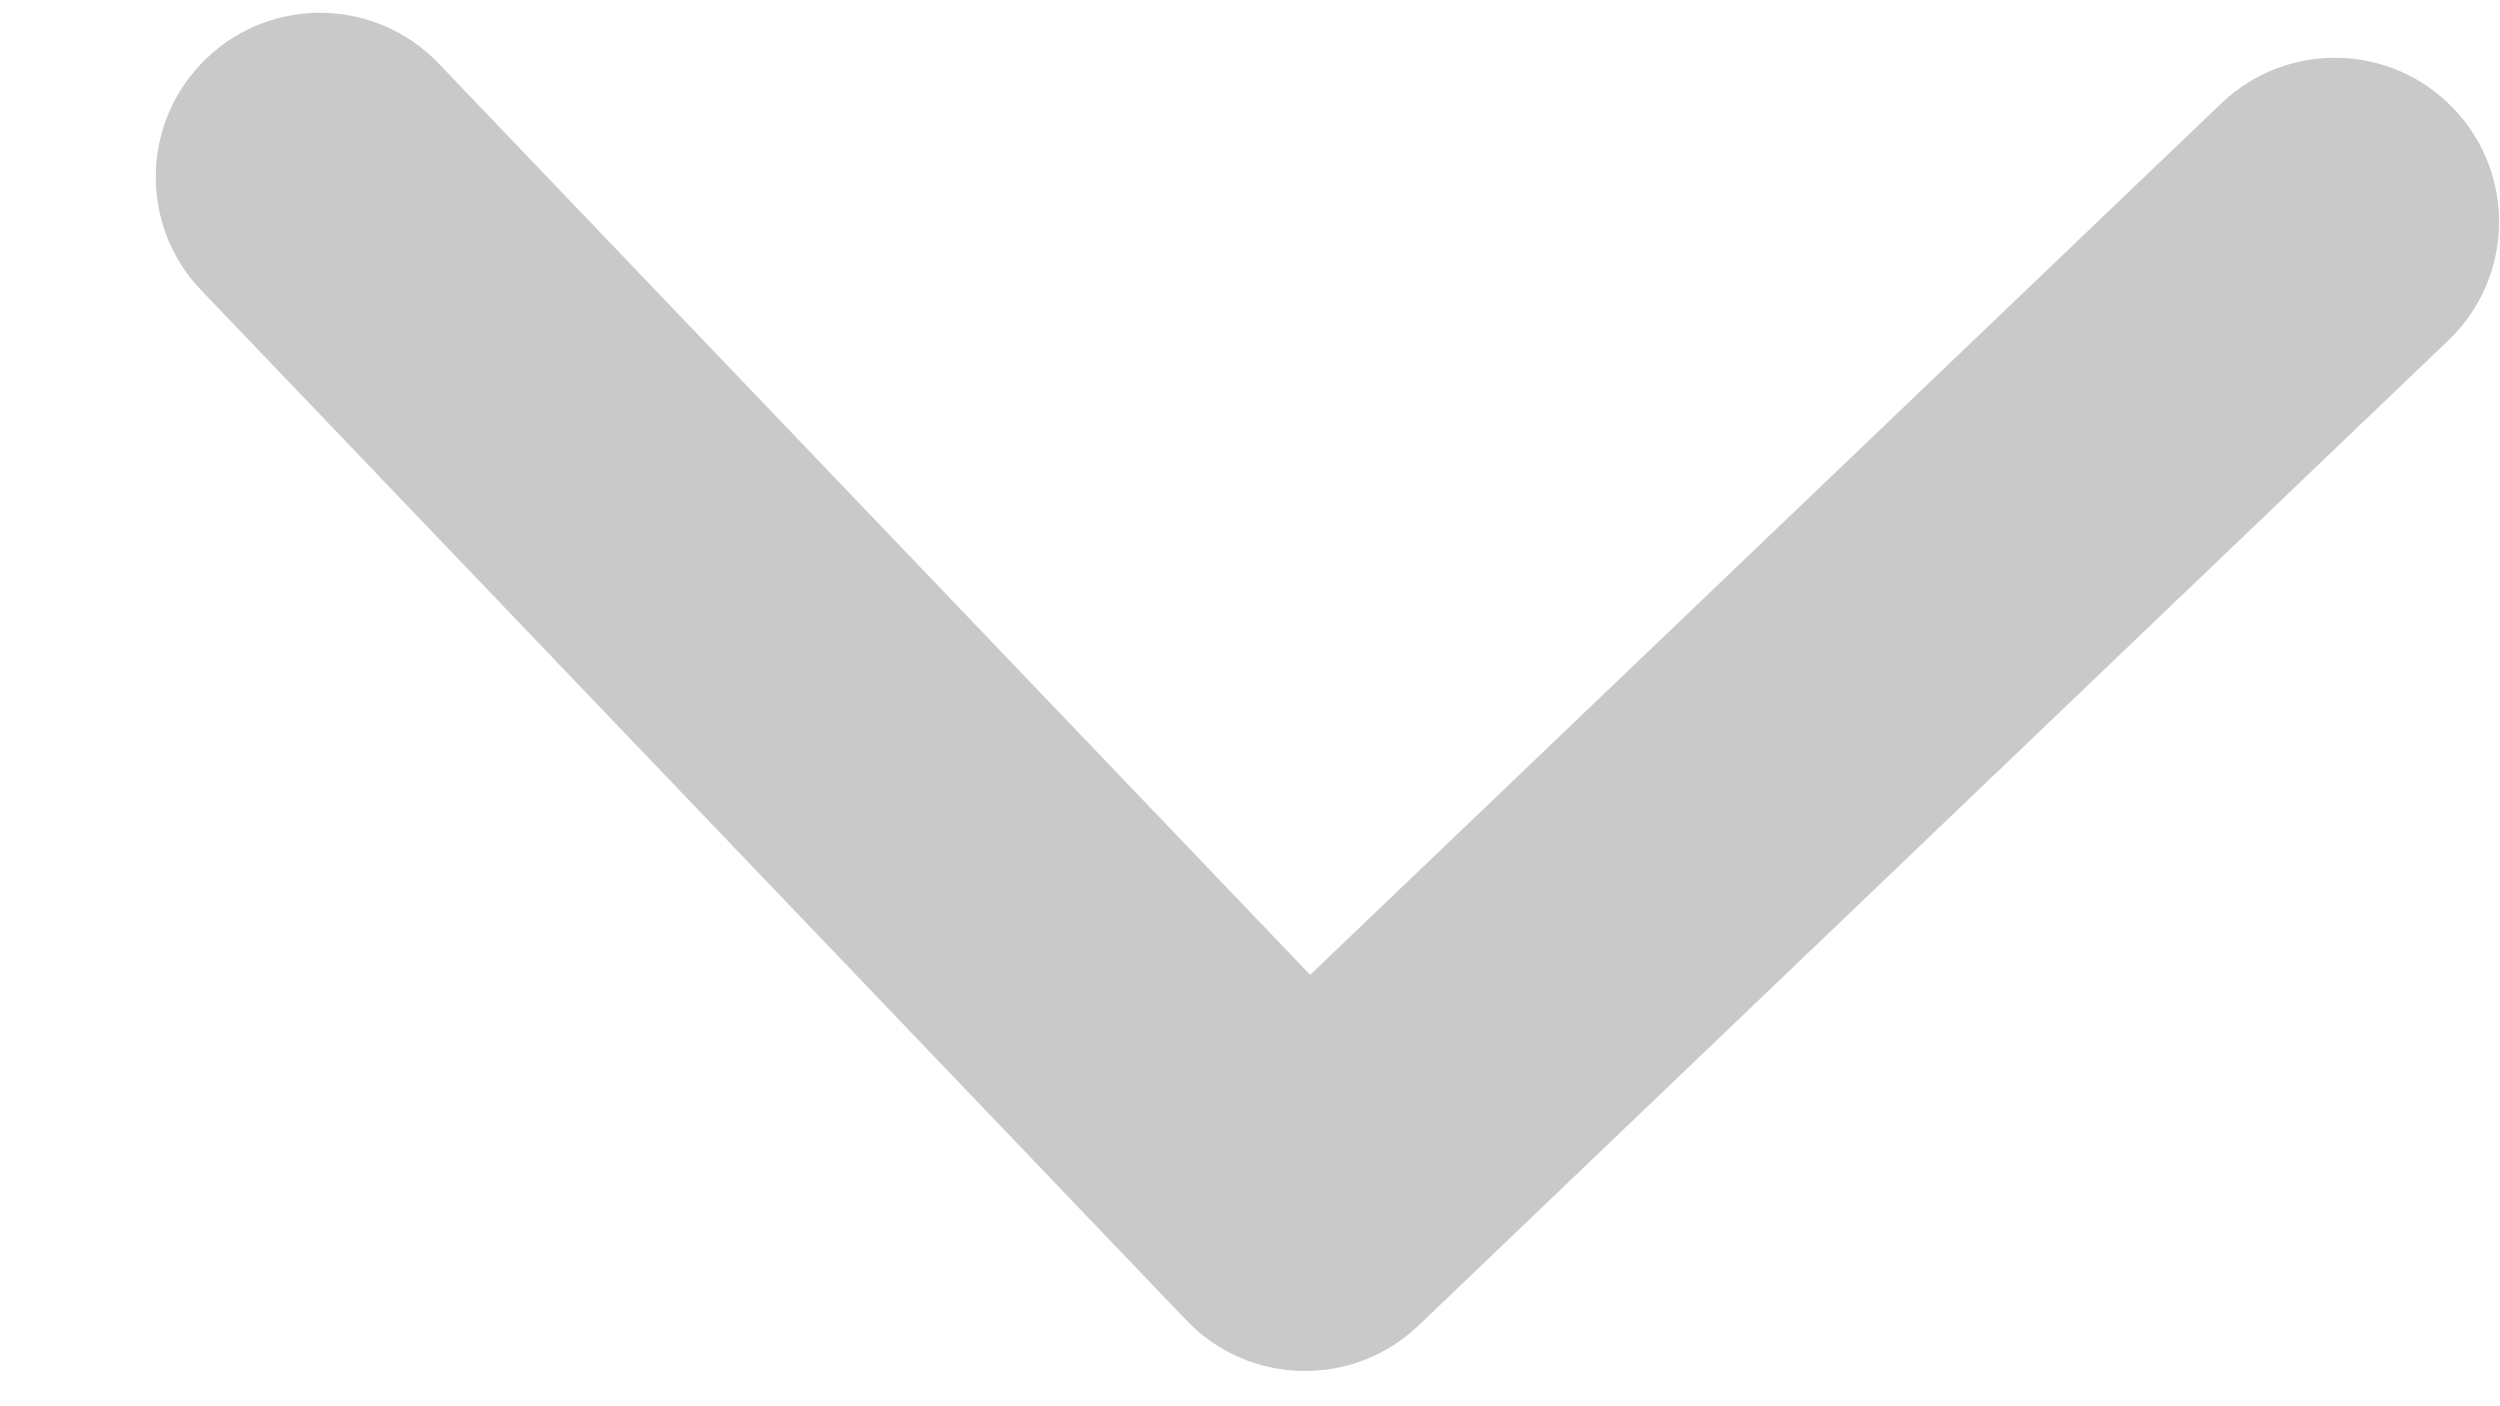 <svg width="16" height="9" viewBox="0 0 16 9" fill="none" xmlns="http://www.w3.org/2000/svg">
<path d="M8.328 8.774C8.06 8.768 7.793 8.66 7.593 8.45L1.288 1.858C0.887 1.439 0.902 0.774 1.322 0.373C1.741 -0.028 2.406 -0.013 2.807 0.406L8.385 6.239L14.217 0.661C14.637 0.26 15.302 0.275 15.702 0.694C16.104 1.113 16.089 1.778 15.669 2.179L9.078 8.484C8.868 8.684 8.597 8.78 8.328 8.774Z" fill="rgb(201, 201, 201)"/>
</svg>
